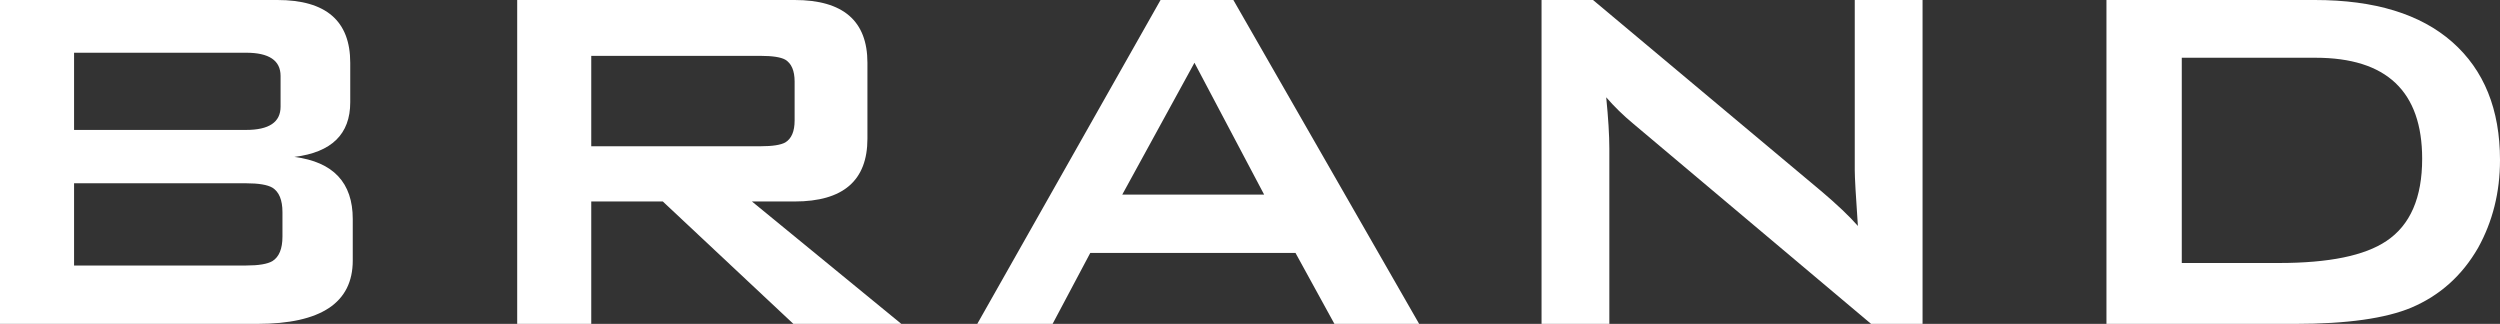 <?xml version="1.0" encoding="UTF-8"?>
<svg id="_レイヤー_2" data-name="レイヤー 2" xmlns="http://www.w3.org/2000/svg" viewBox="0 0 398.296 51.6">
  <rect x="0" y="0" width="398.296" height="51.6" fill="#333333" stroke="none"/>
  <defs>
    <style>
      .cls-1 {
        fill: #fff;
        stroke-width: 0px;
      }
    </style>
  </defs>
  <g id="_レイヤー_1-2" data-name="レイヤー 1">
    <g>
      <path class="cls-1" d="m0,51.6V0h44.2c7.732,0,11.6,3.334,11.6,10v6.3c0,5.067-2.967,7.967-8.9,8.7,6.2.8,9.301,4.1,9.301,9.9v6.6c0,6.734-5.067,10.1-15.2,10.1H0ZM39.2,8.4H11.8v12.3h27.4c3.665,0,5.5-1.233,5.5-3.7v-4.9c0-2.466-1.835-3.7-5.5-3.7Zm0,20.8H11.8v13.1h27.4c2,0,3.399-.233,4.199-.7,1.066-.666,1.601-1.966,1.601-3.9v-3.9c0-1.933-.534-3.233-1.601-3.9-.8-.465-2.199-.7-4.199-.7Z"/>
      <path class="cls-1" d="m82.399,51.6V0h44.199c7.732,0,11.6,3.334,11.6,10v12.1c0,6.667-3.867,10-11.6,10h-6.8l23.8,19.5h-17.199l-20.801-19.5h-11.4v19.5h-11.799ZM121.198,8.9h-27v14.4h27c1.866,0,3.166-.2,3.9-.6,1-.6,1.5-1.766,1.5-3.5v-6.2c0-1.733-.5-2.9-1.5-3.5-.734-.4-2.034-.6-3.9-.6Z"/>
      <path class="cls-1" d="m155.697,51.6L184.897,0h11.6l29.601,51.6h-13.5l-6.2-11.3h-32.7l-6,11.3h-12Zm23.101-20.6h22.6l-11.1-21-11.5,21Z"/>
      <path class="cls-1" d="m245.597,51.6V0h8.2l36.3,30.4c2.602,2.2,4.566,4.067,5.9,5.6-.334-4.8-.5-7.766-.5-8.9V0h10.801v51.6h-8.201l-37.898-31.9c-1.602-1.333-3.035-2.733-4.301-4.2.332,3.334.5,6.067.5,8.2v27.9h-10.801Z"/>
      <path class="cls-1" d="m335.597,51.6V0h33.199c9.533,0,16.832,2.234,21.9,6.7,5.064,4.467,7.6,10.734,7.6,18.8,0,5.134-1.168,9.8-3.5,14-2.535,4.4-6.066,7.567-10.6,9.5-4.135,1.734-10.301,2.6-18.5,2.6h-30.1Zm12-9.7h15.5c7.932,0,13.633-1.166,17.1-3.5,3.799-2.533,5.699-6.9,5.699-13.1,0-10.733-5.666-16.1-17-16.1h-21.299v32.7Z"/>
    </g>
  </g>
</svg>